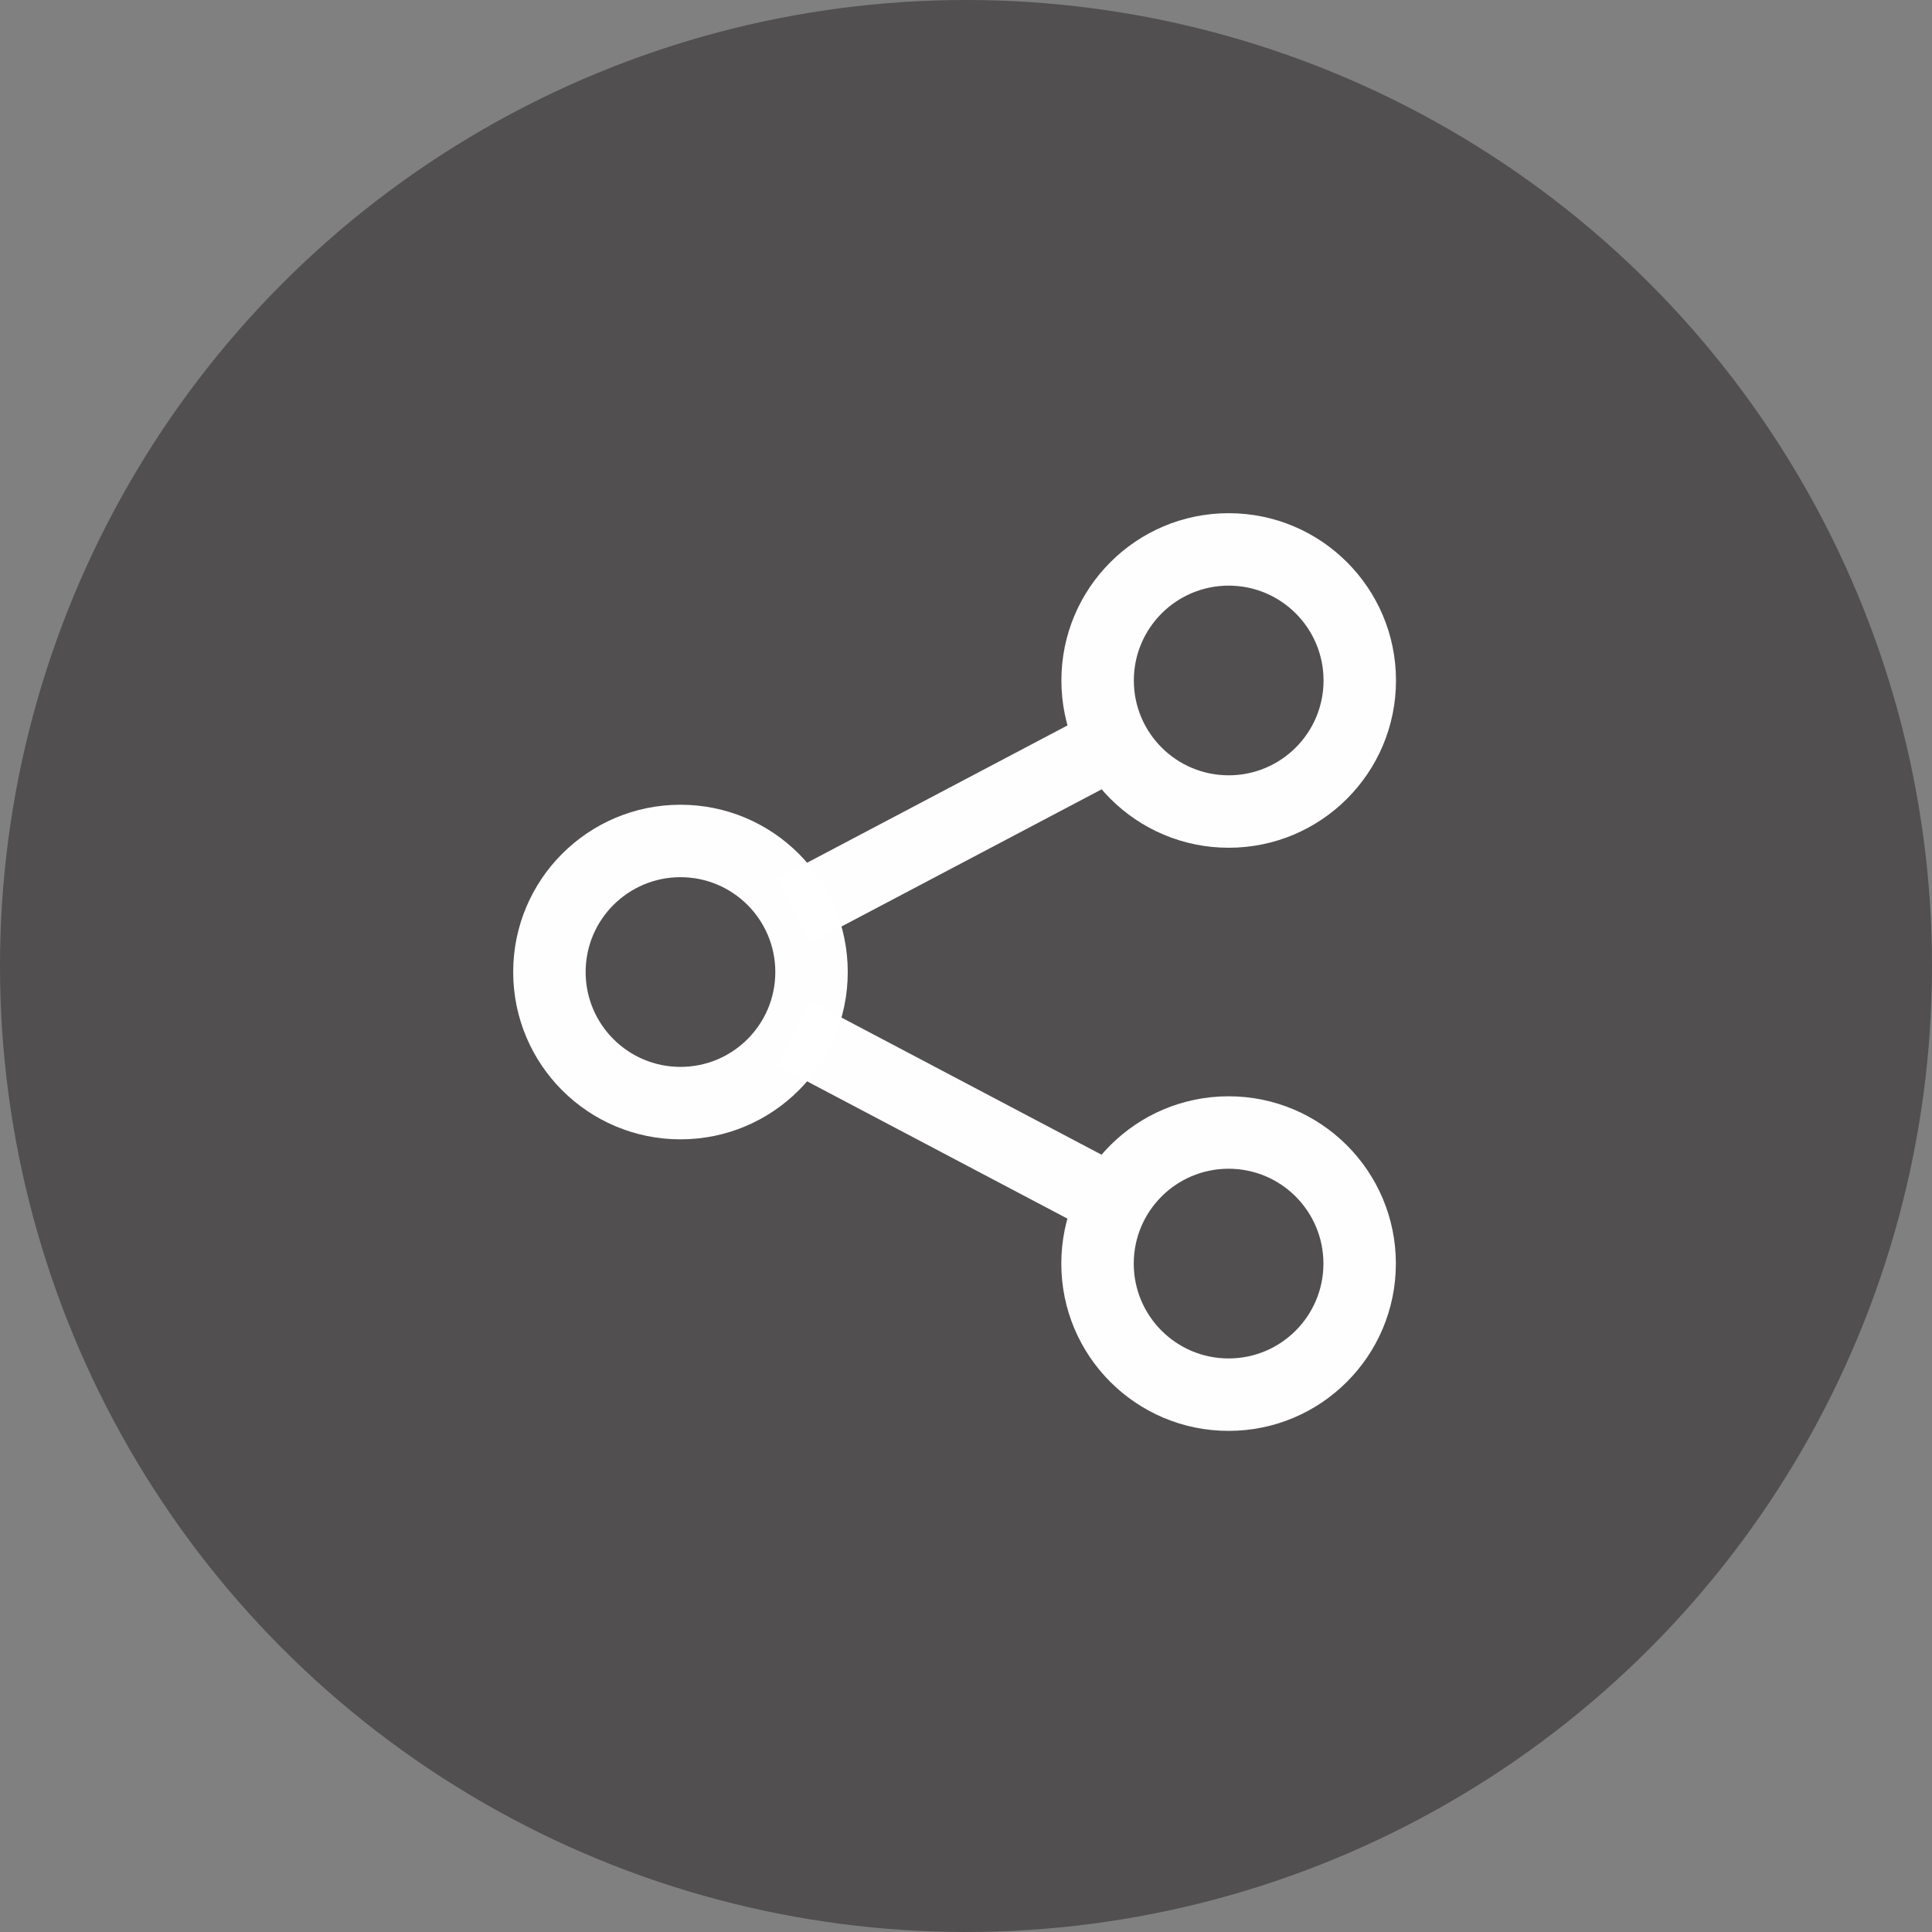 <svg width="64" height="64" viewBox="0 0 64 64" fill="none" xmlns="http://www.w3.org/2000/svg">
<rect x="0" y="0" width="64" height="64" fill="#808080" stroke="none"/>
<circle cx="32" cy="32" r="32" fill="#221F1F" fill-opacity="0.5"/>
<path opacity="0.99" fill-rule="evenodd" clip-rule="evenodd" d="M22.542 29.058C20.807 29.058 19.4 30.465 19.4 32.2C19.4 33.935 20.807 35.342 22.542 35.342C24.277 35.342 25.683 33.935 25.683 32.2C25.683 30.465 24.277 29.058 22.542 29.058ZM17 32.2C17 29.139 19.481 26.658 22.542 26.658C25.602 26.658 28.083 29.139 28.083 32.2C28.083 35.261 25.602 37.742 22.542 37.742C19.481 37.742 17 35.261 17 32.2Z" fill="white"/>
<g opacity="0.99">
<path fill-rule="evenodd" clip-rule="evenodd" d="M40.702 19.4C38.967 19.4 37.56 20.807 37.56 22.542C37.56 24.277 38.967 25.683 40.702 25.683C42.437 25.683 43.844 24.277 43.844 22.542C43.844 20.807 42.437 19.4 40.702 19.4ZM35.16 22.542C35.16 19.481 37.641 17 40.702 17C43.763 17 46.244 19.481 46.244 22.542C46.244 25.602 43.763 28.083 40.702 28.083C37.641 28.083 35.16 25.602 35.16 22.542Z" fill="white"/>
<path fill-rule="evenodd" clip-rule="evenodd" d="M25.744 29.102L36.356 23.506L37.476 25.629L26.864 31.225L25.744 29.102Z" fill="white"/>
<path fill-rule="evenodd" clip-rule="evenodd" d="M40.699 38.716C38.964 38.716 37.557 40.123 37.557 41.858C37.557 43.593 38.964 45 40.699 45C42.434 45 43.84 43.593 43.84 41.858C43.84 40.123 42.434 38.716 40.699 38.716ZM35.157 41.858C35.157 38.797 37.638 36.316 40.699 36.316C43.759 36.316 46.24 38.797 46.24 41.858C46.24 44.919 43.759 47.4 40.699 47.4C37.638 47.4 35.157 44.919 35.157 41.858Z" fill="white"/>
<path fill-rule="evenodd" clip-rule="evenodd" d="M26.864 33.175L37.476 38.771L36.356 40.894L25.744 35.298L26.864 33.175Z" fill="white"/>
</g>
</svg>
